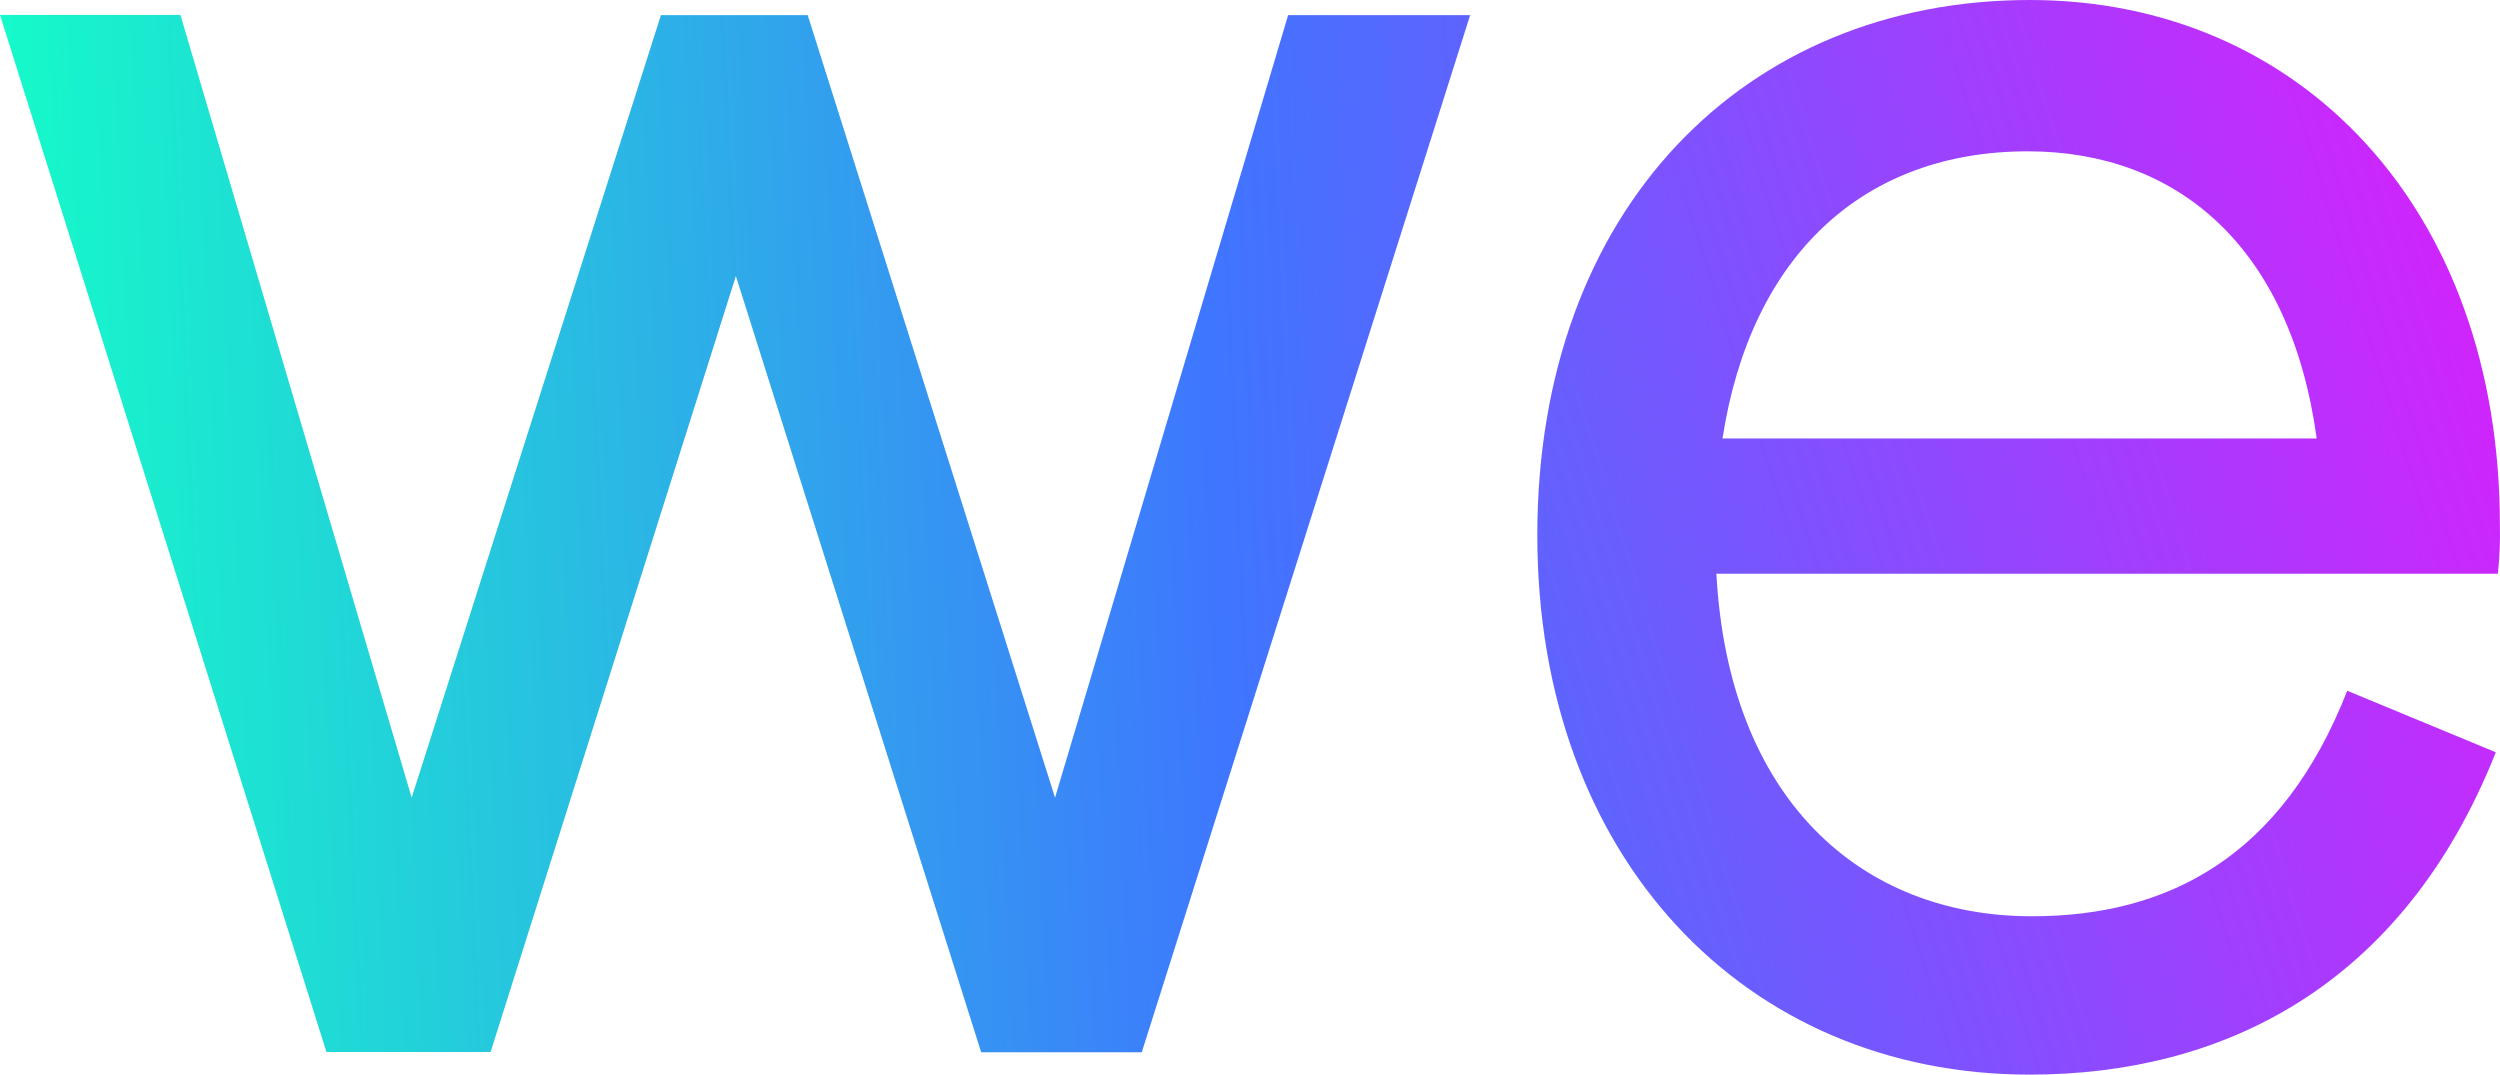 <?xml version="1.0" encoding="UTF-8"?> <svg xmlns="http://www.w3.org/2000/svg" width="1340" height="576" viewBox="0 0 1340 576" fill="none"> <path d="M96.699 8H0L174.977 563.884H262.954L394.43 147.944L525.907 564H611.99L788 8.116H690.44L565.505 427.543L432.938 8.116H354.258L220.658 427.543L96.699 8Z" fill="url(#paint0_linear)"></path> <path d="M1338.84 307.537H919.986C926.554 428.473 997.42 491.118 1089.08 491.118C1162.14 491.118 1223.27 459.244 1258.12 370.24L1337.75 403.217C1287.57 529.553 1190.54 576 1087.99 576C935.254 576 824 459.476 824 286.926C824 112.111 935.254 0 1087.99 0C1233.06 0 1339.94 112.111 1339.94 281.41C1340.16 290.134 1339.79 298.863 1338.84 307.537ZM923.27 235.021H1241.76C1227.59 131.677 1166.52 81.108 1086.89 81.108C999.609 81.108 938.537 136.089 923.27 235.021Z" fill="url(#paint1_linear)"></path> <defs> <linearGradient id="paint0_linear" x1="0" y1="564" x2="1384.53" y2="500.674" gradientUnits="userSpaceOnUse"> <stop stop-color="#14FFC7"></stop> <stop offset="0.484" stop-color="#3F75FF"></stop> <stop offset="1" stop-color="#DD1DFC"></stop> </linearGradient> <linearGradient id="paint1_linear" x1="18" y1="576" x2="1386.86" y2="150.879" gradientUnits="userSpaceOnUse"> <stop stop-color="#14FFC7"></stop> <stop offset="0.484" stop-color="#3F75FF"></stop> <stop offset="1" stop-color="#DD1DFC"></stop> </linearGradient> </defs> </svg> 